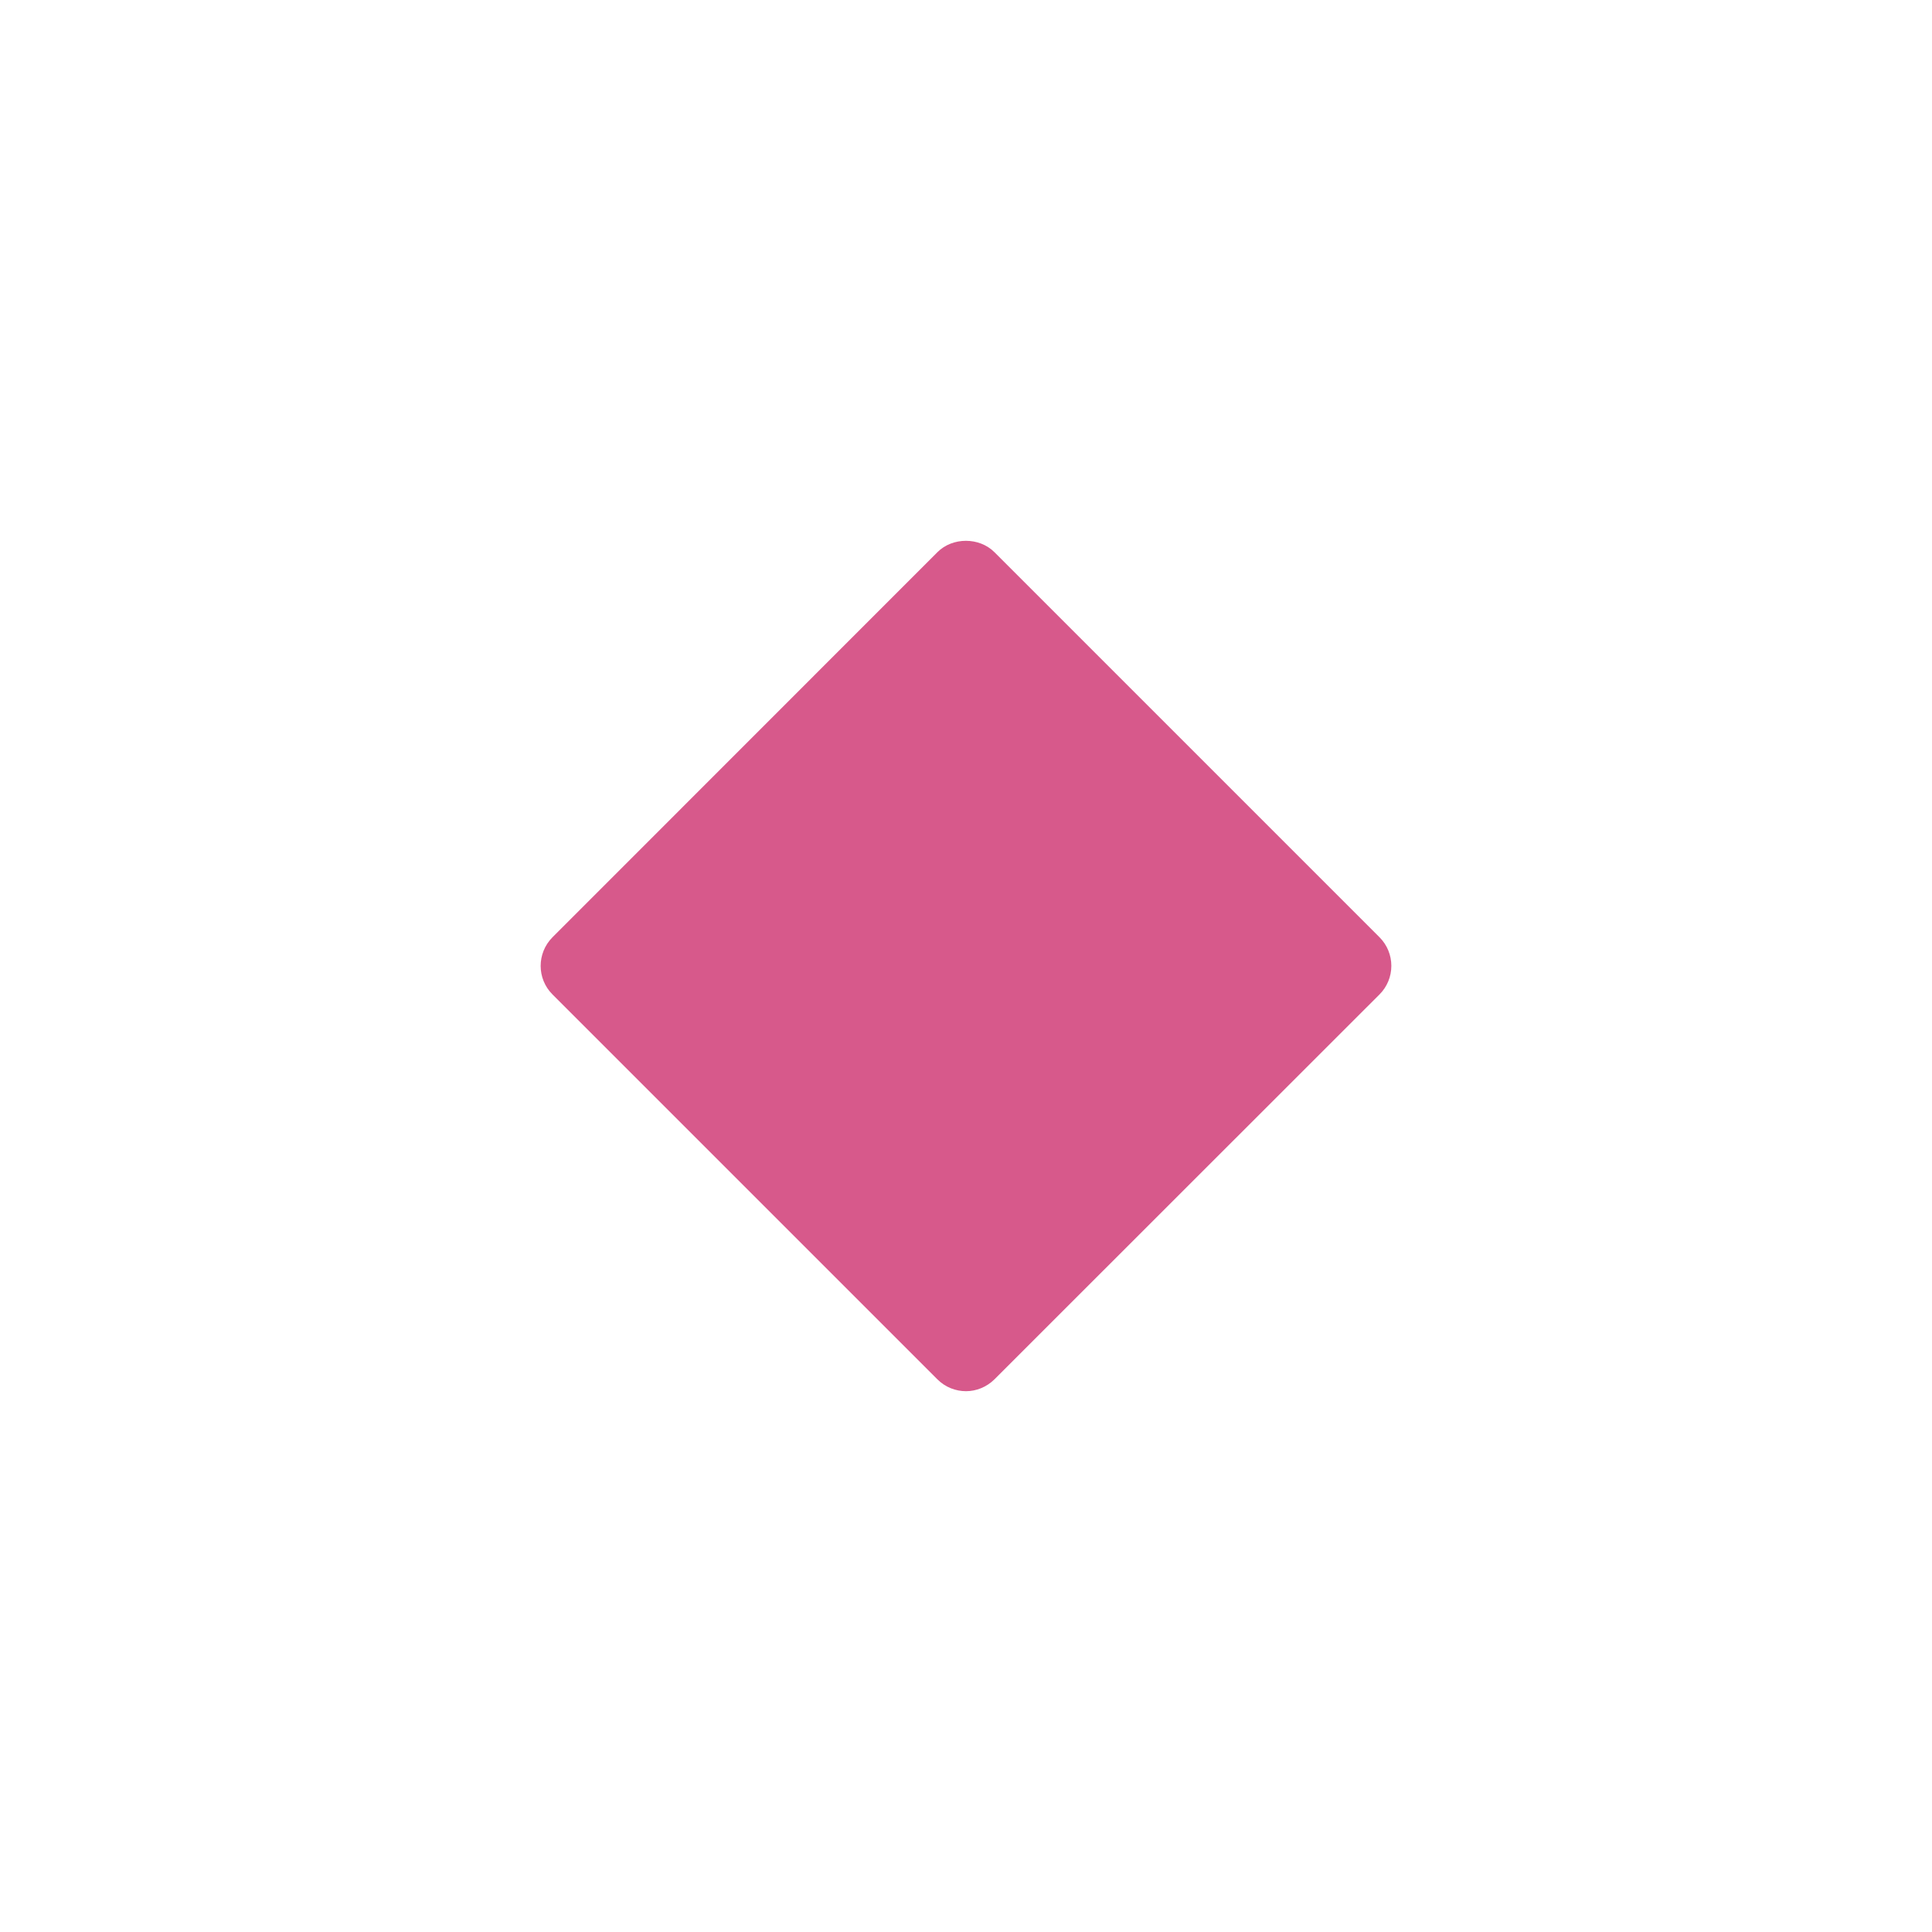 <?xml version="1.0" encoding="utf-8"?>
<!-- Generator: Adobe Illustrator 16.0.0, SVG Export Plug-In . SVG Version: 6.00 Build 0)  -->
<!DOCTYPE svg PUBLIC "-//W3C//DTD SVG 1.1//EN" "http://www.w3.org/Graphics/SVG/1.1/DTD/svg11.dtd">
<svg version="1.1" id="レイヤー_1" xmlns="http://www.w3.org/2000/svg" xmlns:xlink="http://www.w3.org/1999/xlink" x="0px"
	 y="0px" width="128px" height="128px" viewBox="0 0 128 128" enable-background="new 0 0 128 128" xml:space="preserve">
<path fill="#D7598B" d="M64,92.17c-0.68,0-1.37-0.26-1.89-0.78L36.6,65.88c-1.04-1.04-1.04-2.73,0-3.78l25.51-25.52
	c1-1,2.77-1,3.77,0L91.4,62.1c0.5,0.5,0.78,1.18,0.78,1.89c0,0.71-0.28,1.39-0.78,1.89L65.88,91.39C65.36,91.9,64.68,92.17,64,92.17
	z"/>
</svg>

